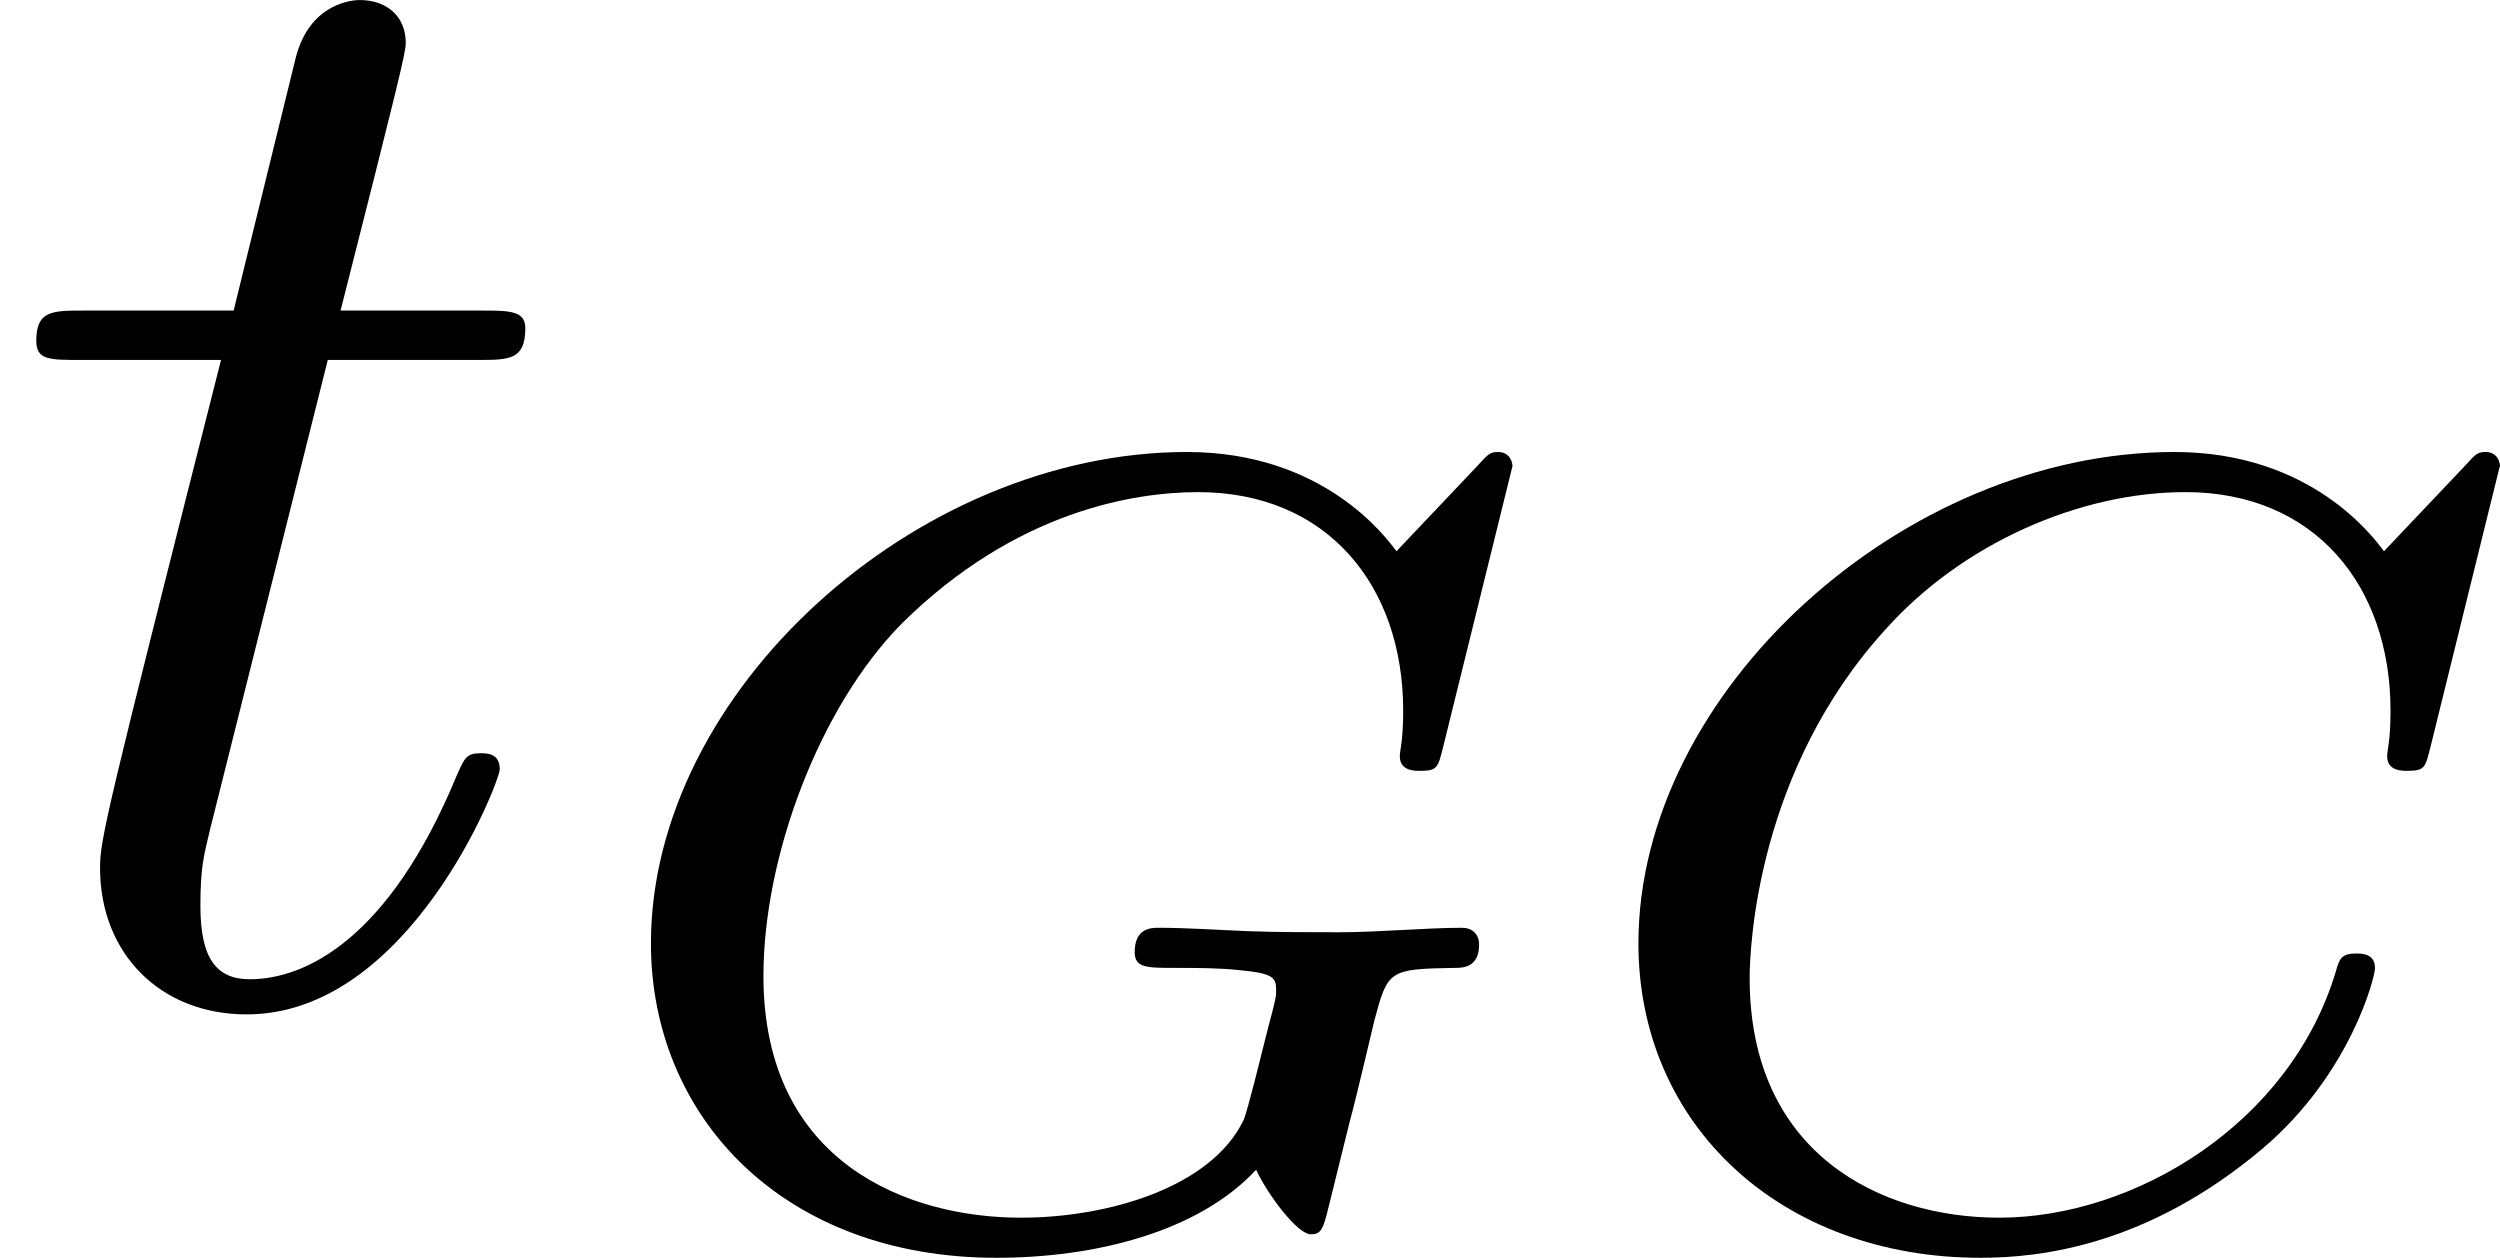 <?xml version='1.0' encoding='UTF-8'?>
<!-- This file was generated by dvisvgm 1.15.1 -->
<svg height='9.875pt' version='1.1' viewBox='61.768 56.528 15.643 7.87' width='19.627pt' xmlns='http://www.w3.org/2000/svg' xmlns:xlink='http://www.w3.org/1999/xlink'>
<defs>
<path d='m2.052 -3.985h0.936c0.199 0 0.299 0 0.299 -0.199c0 -0.11 -0.1 -0.11 -0.279 -0.11h-0.877c0.359 -1.415 0.408 -1.614 0.408 -1.674c0 -0.169 -0.12 -0.269 -0.289 -0.269c-0.03 0 -0.309 0.01 -0.399 0.359l-0.389 1.584h-0.936c-0.199 0 -0.299 0 -0.299 0.189c0 0.12 0.08 0.12 0.279 0.12h0.877c-0.717 2.829 -0.757 2.999 -0.757 3.178c0 0.538 0.379 0.917 0.917 0.917c1.016 0 1.584 -1.455 1.584 -1.534c0 -0.1 -0.08 -0.1 -0.12 -0.1c-0.09 0 -0.1 0.03 -0.149 0.139c-0.428 1.036 -0.956 1.275 -1.295 1.275c-0.209 0 -0.309 -0.13 -0.309 -0.458c0 -0.239 0.02 -0.309 0.06 -0.478l0.737 -2.939z' id='g0-116'/>
<path d='m5.879 -4.812c0 -0.035 -0.021 -0.091 -0.091 -0.091c-0.049 0 -0.063 0.014 -0.126 0.084l-0.509 0.537c-0.063 -0.084 -0.453 -0.621 -1.311 -0.621c-1.695 0 -3.354 1.499 -3.354 3.075c0 1.137 0.893 1.967 2.141 1.967c0.377 0 1.046 -0.077 1.764 -0.683c0.551 -0.467 0.704 -1.074 0.704 -1.13c0 -0.091 -0.084 -0.091 -0.119 -0.091c-0.091 0 -0.105 0.035 -0.126 0.112c-0.286 0.955 -1.262 1.541 -2.106 1.541c-0.739 0 -1.562 -0.398 -1.562 -1.499c0 -0.202 0.049 -1.304 0.851 -2.183c0.481 -0.537 1.213 -0.858 1.876 -0.858c0.809 0 1.283 0.586 1.283 1.367c0 0.195 -0.021 0.244 -0.021 0.286c0 0.091 0.091 0.091 0.126 0.091c0.112 0 0.112 -0.021 0.146 -0.153l0.432 -1.75z' id='g1-67'/>
<path d='m5.879 -4.812c0 -0.035 -0.021 -0.091 -0.091 -0.091c-0.049 0 -0.063 0.014 -0.126 0.084l-0.509 0.537c-0.063 -0.084 -0.453 -0.621 -1.311 -0.621c-1.695 0 -3.354 1.499 -3.354 3.075c0 1.081 0.823 1.967 2.162 1.967c0.614 0 1.262 -0.16 1.625 -0.551c0.07 0.153 0.258 0.404 0.342 0.404c0.063 0 0.077 -0.028 0.112 -0.174l0.133 -0.537c0.035 -0.126 0.133 -0.544 0.153 -0.628c0.084 -0.314 0.091 -0.321 0.502 -0.328c0.049 0 0.153 0 0.153 -0.146c0 -0.07 -0.049 -0.105 -0.105 -0.105c-0.23 0 -0.523 0.028 -0.767 0.028c-0.174 0 -0.404 0 -0.579 -0.007s-0.377 -0.021 -0.551 -0.021c-0.049 0 -0.153 0 -0.153 0.153c0 0.098 0.077 0.098 0.251 0.098c0.133 0 0.272 0 0.404 0.014c0.223 0.021 0.23 0.049 0.23 0.133c0 0.028 0 0.042 -0.049 0.223c-0.049 0.195 -0.126 0.509 -0.153 0.579c-0.202 0.425 -0.851 0.614 -1.395 0.614c-0.697 0 -1.611 -0.335 -1.611 -1.513c0 -0.746 0.349 -1.681 0.865 -2.204c0.718 -0.711 1.465 -0.823 1.855 -0.823c0.809 0 1.283 0.586 1.283 1.367c0 0.195 -0.021 0.244 -0.021 0.286c0 0.091 0.091 0.091 0.126 0.091c0.112 0 0.112 -0.021 0.146 -0.153l0.432 -1.75z' id='g1-71'/>
</defs>
<g id='page1'>
<use x='61.768' xlink:href='#g0-116' y='62.765'/>
<use x='65.353' xlink:href='#g1-71' y='64.259'/>
<use x='71.532' xlink:href='#g1-67' y='64.259'/>
</g>
</svg>
